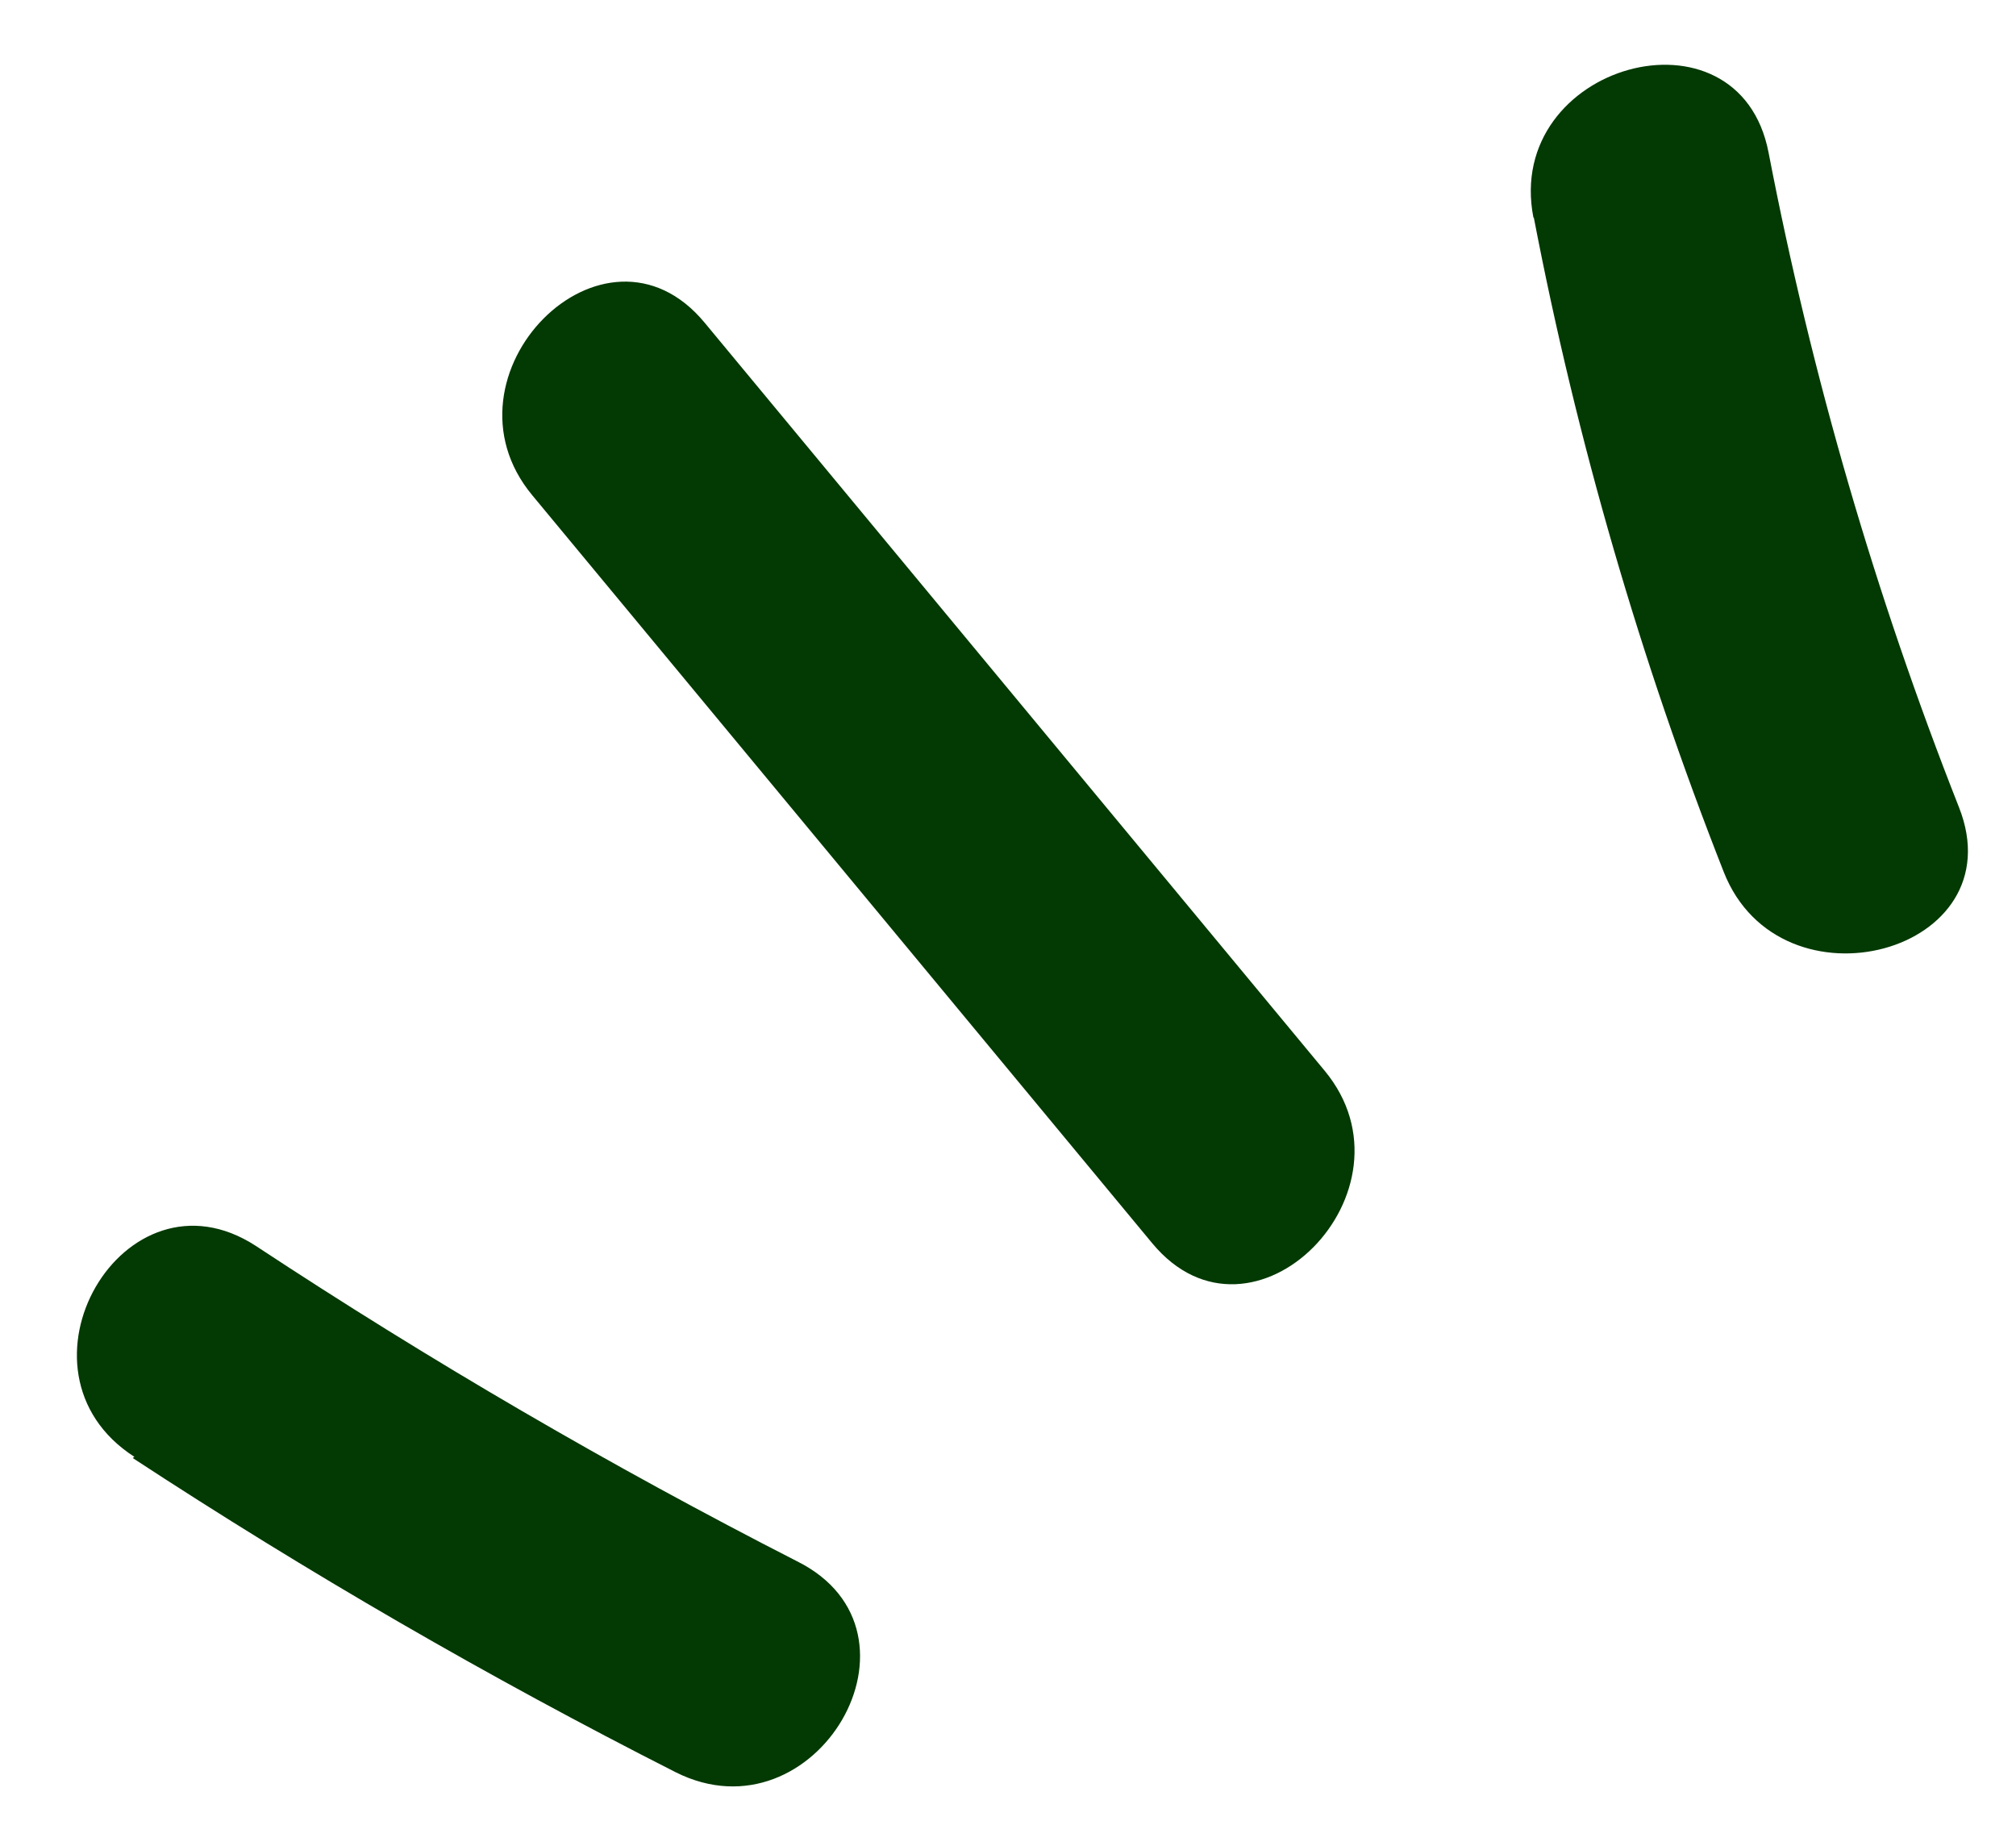 <?xml version="1.0" encoding="UTF-8" standalone="no"?><svg xmlns="http://www.w3.org/2000/svg" xmlns:xlink="http://www.w3.org/1999/xlink" fill="#000000" height="45.6" preserveAspectRatio="xMidYMid meet" version="1" viewBox="-1.9 -1.6 49.8 45.6" width="49.8" zoomAndPan="magnify"><g fill="#033903" id="change1_1"><path d="M1.379,34.414c4.324,2.832,8.801,5.422,13.41,7.76c3.46,1.74,6.51-3.46,3-5.21 c-4.597-2.349-9.06-4.949-13.37-7.79c-3.26-2.12-6.29,3.09-3,5.21L1.379,34.414z" fill="inherit"/><path d="M11.249,10.634l15.31,18.47c2.48,3,6.72-1.3,4.26-4.26l-15.31-18.47 C13.029,3.374,8.789,7.674,11.249,10.634z" fill="inherit"/><path d="M35.989,3.774c1.062,5.52,2.632,10.929,4.69,16.16c1.4,3.57,7.24,2,5.81-1.6 c-2.062-5.23-3.635-10.64-4.7-16.16c-0.73-3.81-6.55-2.19-5.81,1.6H35.989z" fill="inherit"/></g></svg>